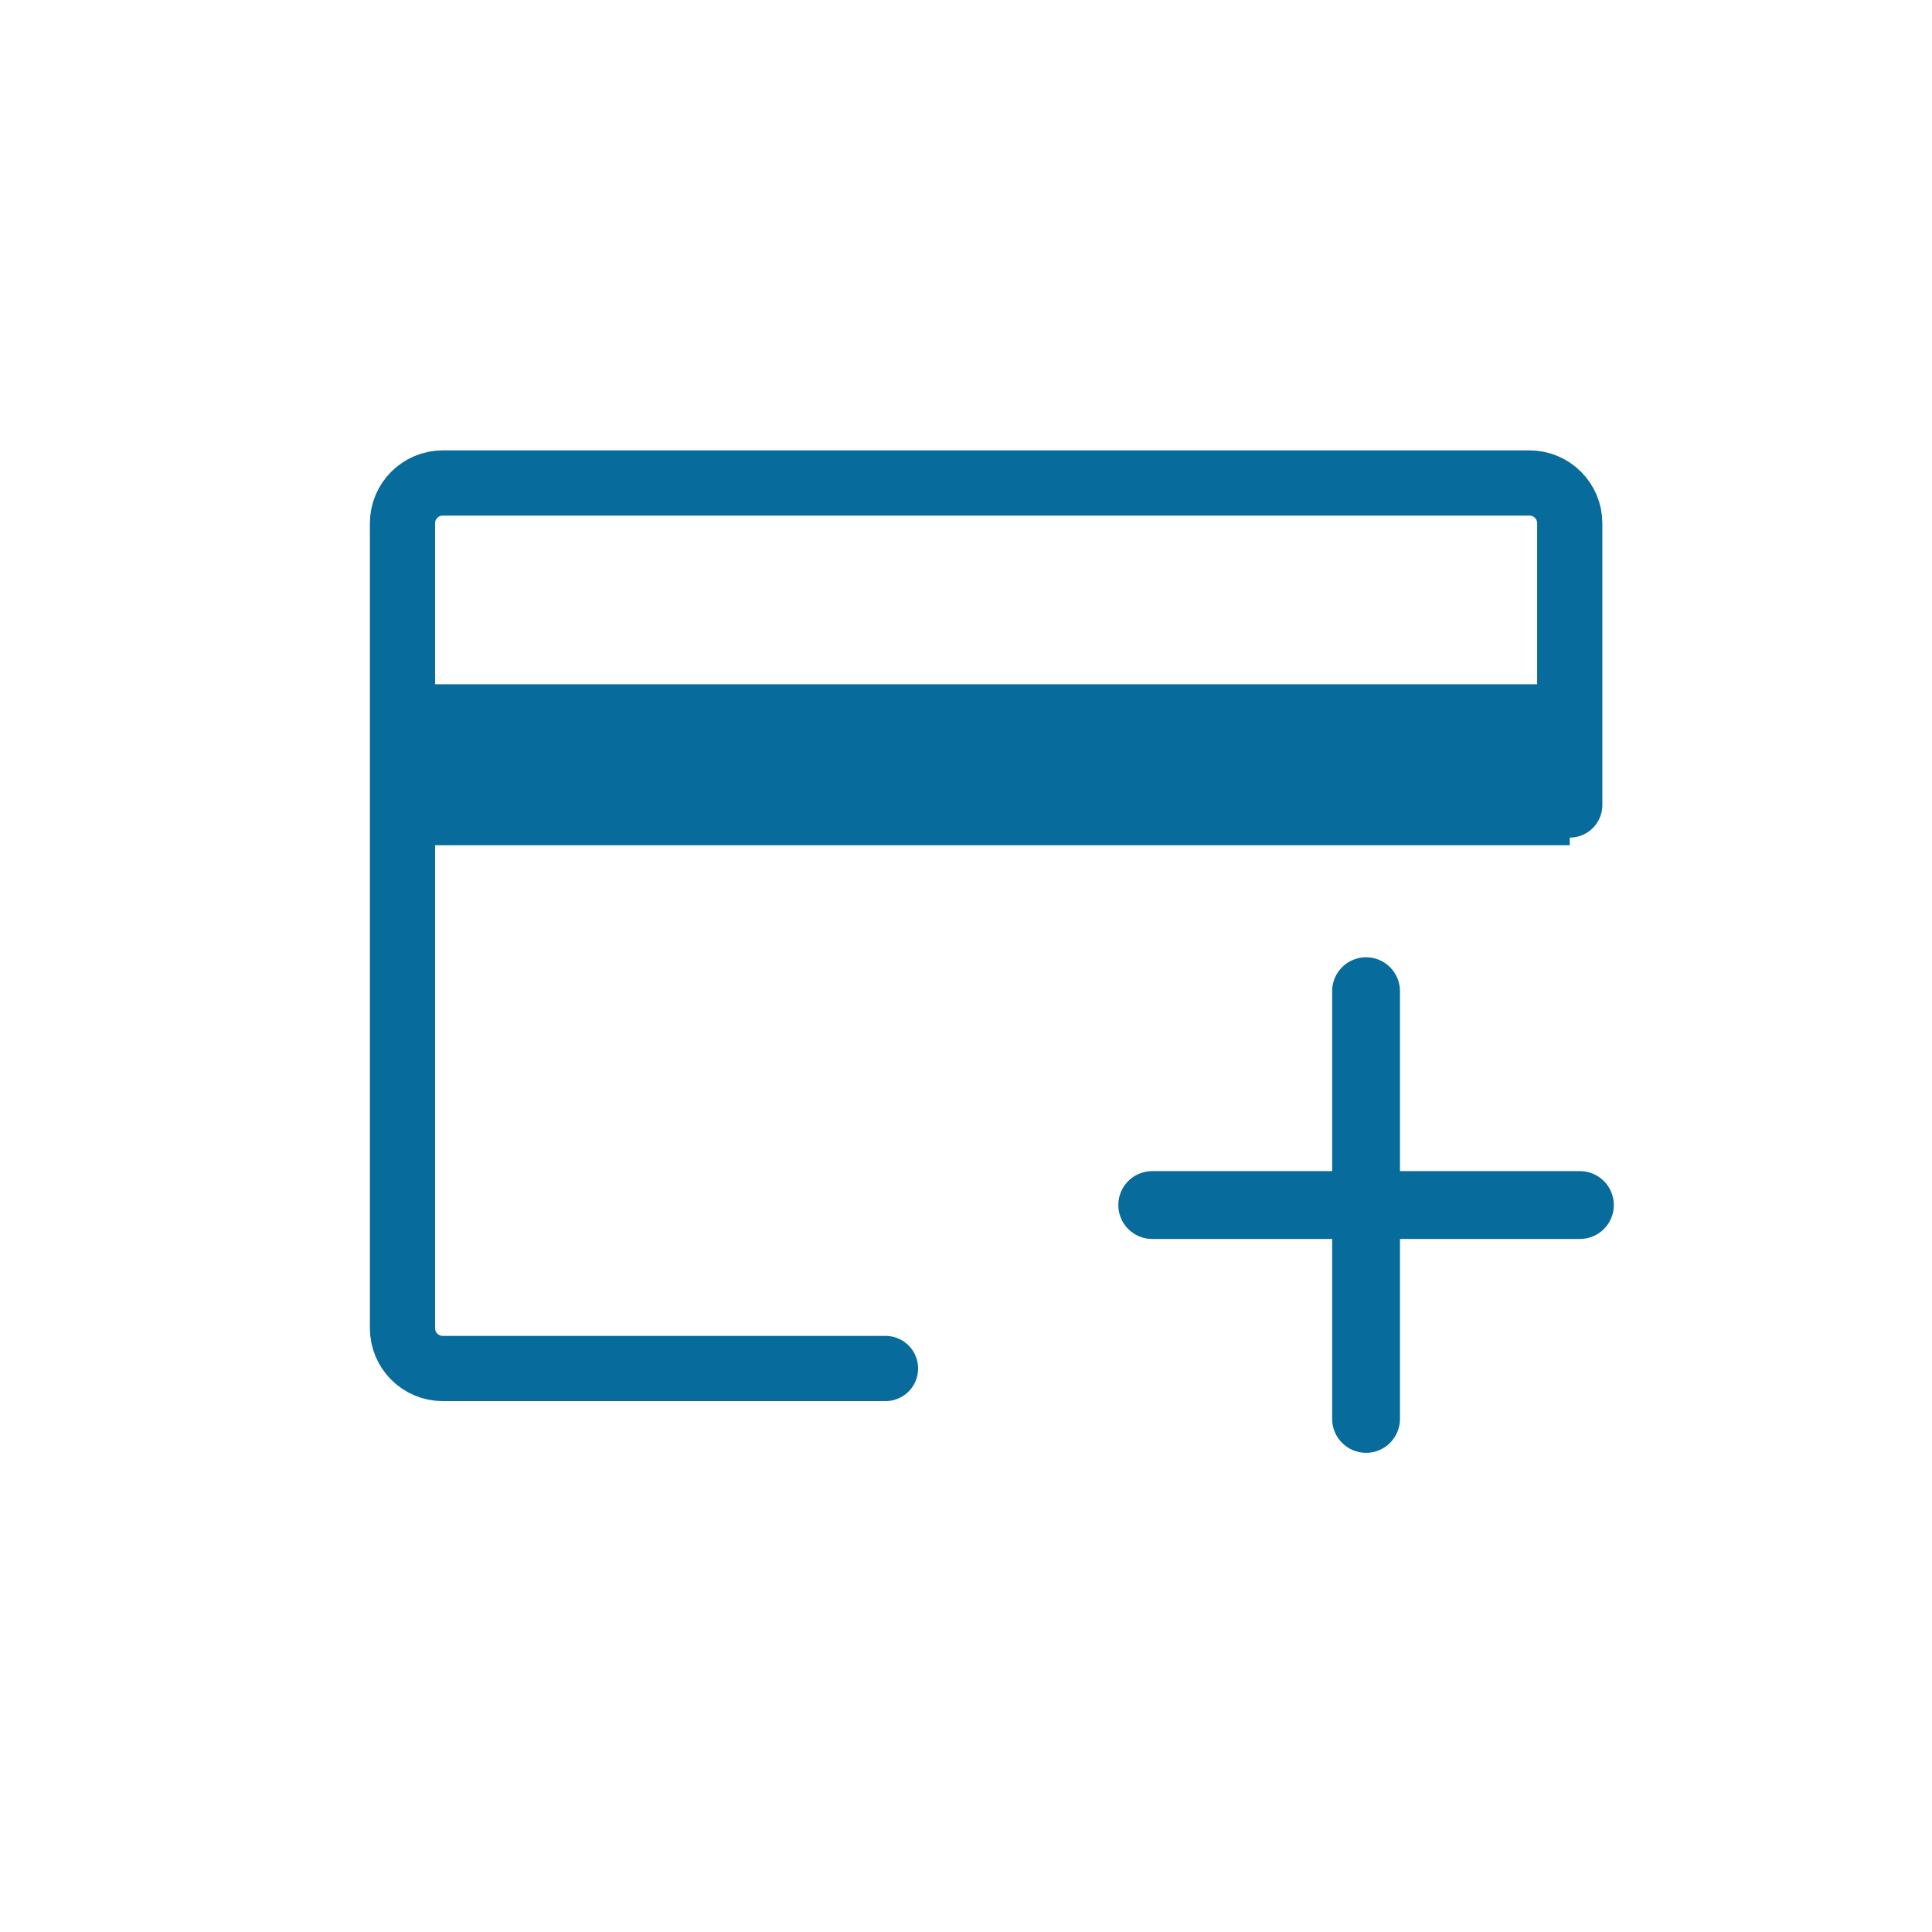 <svg width="48" height="48" viewBox="0 0 48 48" fill="none" xmlns="http://www.w3.org/2000/svg">
<rect x="10" y="17" width="29" height="4" fill="#076B9C"/>
<path d="M22 34H11C10.448 34 10 33.552 10 33V13C10 12.448 10.448 12 11 12H38C38.552 12 39 12.448 39 13V20" stroke="#076B9C" stroke-width="1.62" stroke-linecap="round"/>
<path d="M39.252 29.296C39.607 29.296 39.895 29.584 39.895 29.939C39.895 30.294 39.607 30.582 39.252 30.582H28.627C28.271 30.582 27.984 30.294 27.984 29.939C27.984 29.584 28.271 29.296 28.627 29.296H39.252Z" fill="#076B9C" stroke="#076B9C" stroke-width="0.4" stroke-linecap="round" stroke-linejoin="round"/>
<path d="M33.94 23.983C34.294 23.983 34.582 24.271 34.582 24.626V35.252C34.582 35.607 34.294 35.895 33.94 35.895C33.584 35.895 33.297 35.607 33.297 35.252V24.626C33.297 24.271 33.584 23.983 33.94 23.983Z" fill="#076B9C" stroke="#076B9C" stroke-width="0.4" stroke-linecap="round" stroke-linejoin="round"/>
</svg>
